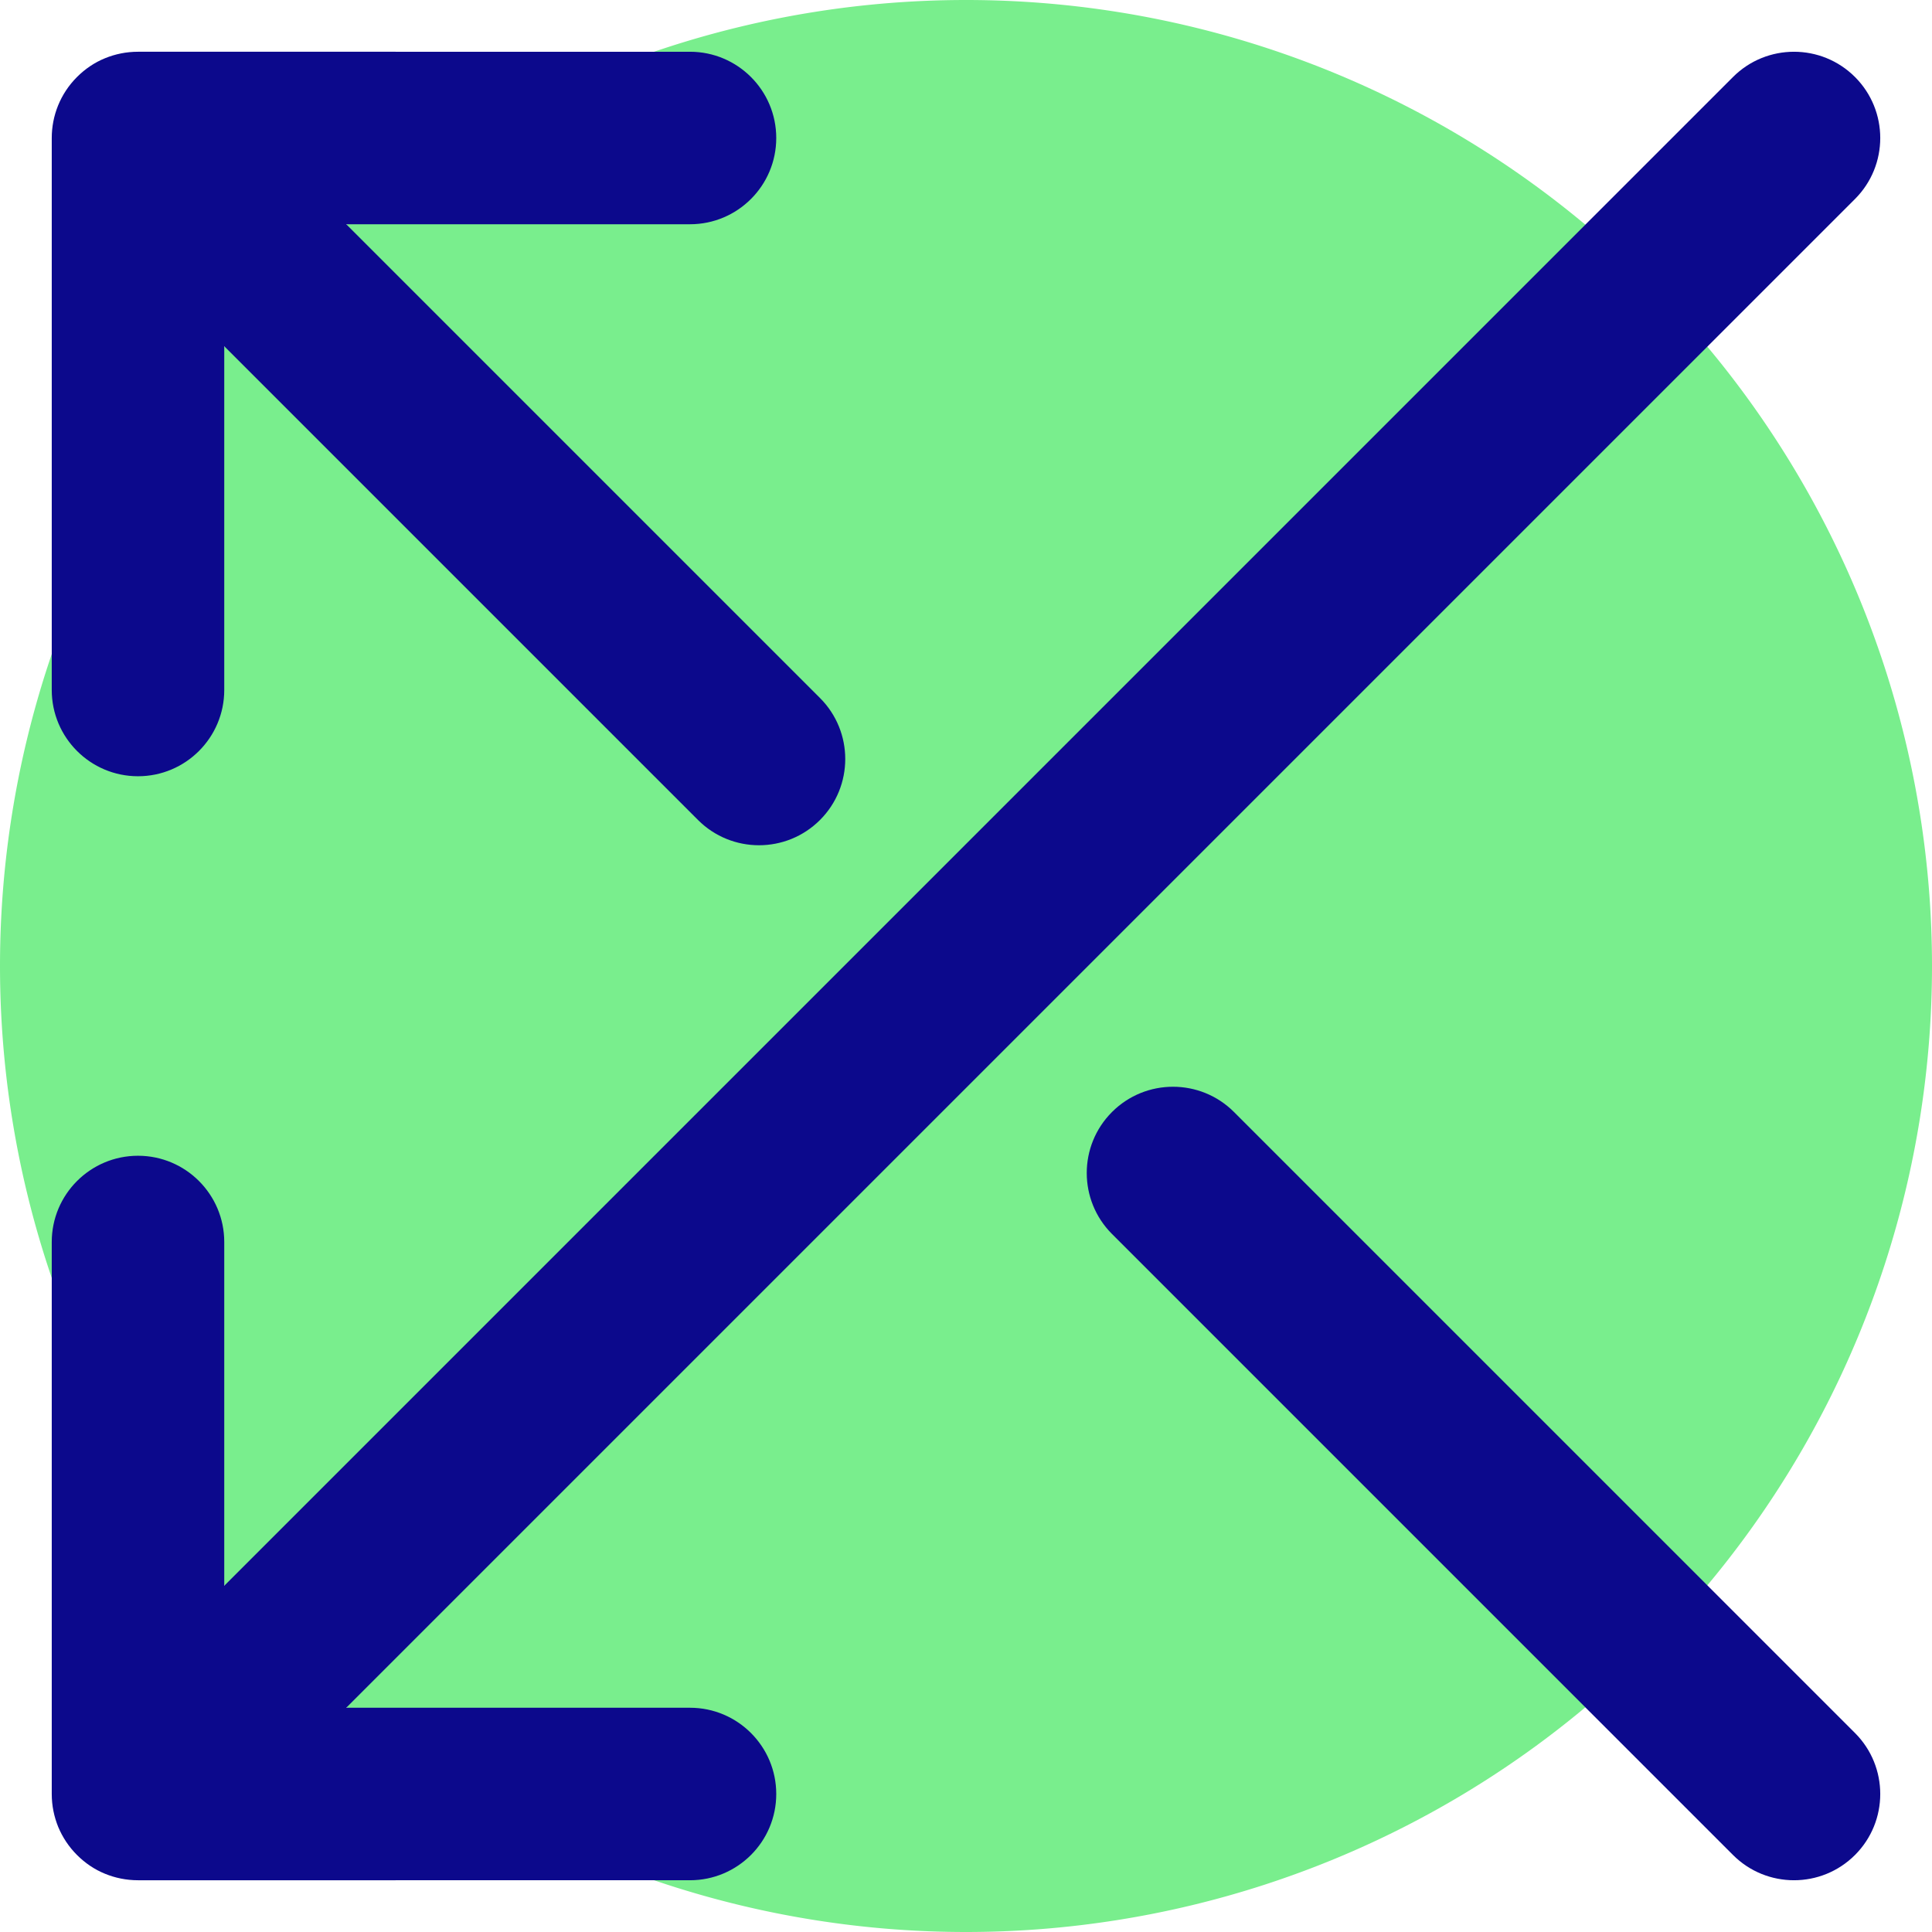 <svg xmlns="http://www.w3.org/2000/svg" fill="none" viewBox="0 0 14 14" id="Line-Arrow-Crossover-Left--Streamline-Core">
  <desc>
    Line Arrow Crossover Left Streamline Icon: https://streamlinehq.com
  </desc>
  <g id="line-arrow-crossover-left--cross-move-over-arrow-arrows-left">
    <path id="Ellipse 1802" fill="#79ee8d" d="M0 7a7 7 0 1 0 14 0A7 7 0 1 0 0 7" stroke-width="1"></path>
    <path id="Union" fill="#0c098c" fill-rule="evenodd" d="M12.558 0.558c0.244 -0.244 0.64 -0.244 0.884 0 0.244 0.244 0.244 0.64 0 0.884L2.509 12.375H5c0.345 0 0.625 0.28 0.625 0.625s-0.28 0.625 -0.625 0.625H1c-0.085 0 -0.166 -0.017 -0.239 -0.047 -0.074 -0.03 -0.143 -0.076 -0.203 -0.136 -0.06 -0.06 -0.105 -0.129 -0.136 -0.203C0.392 13.165 0.375 13.085 0.375 13V9c0 -0.345 0.28 -0.625 0.625 -0.625 0.345 0 0.625 0.28 0.625 0.625v2.491L12.558 0.558ZM0.761 0.422c-0.074 0.03 -0.143 0.076 -0.203 0.136C0.436 0.68 0.375 0.84 0.375 1v4c0 0.345 0.28 0.625 0.625 0.625 0.345 0 0.625 -0.28 0.625 -0.625V2.509l3.433 3.433c0.244 0.244 0.64 0.244 0.884 0 0.244 -0.244 0.244 -0.64 0 -0.884L2.509 1.625H5c0.345 0 0.625 -0.28 0.625 -0.625 0 -0.345 -0.28 -0.625 -0.625 -0.625H1C0.915 0.375 0.834 0.392 0.761 0.422ZM8.058 8.058c0.244 -0.244 0.64 -0.244 0.884 0l4.5 4.5c0.244 0.244 0.244 0.64 0 0.884 -0.244 0.244 -0.64 0.244 -0.884 0L8.058 8.942c-0.244 -0.244 -0.244 -0.64 0 -0.884Z" clip-rule="evenodd" stroke-width="1"></path>
  </g>
</svg>
